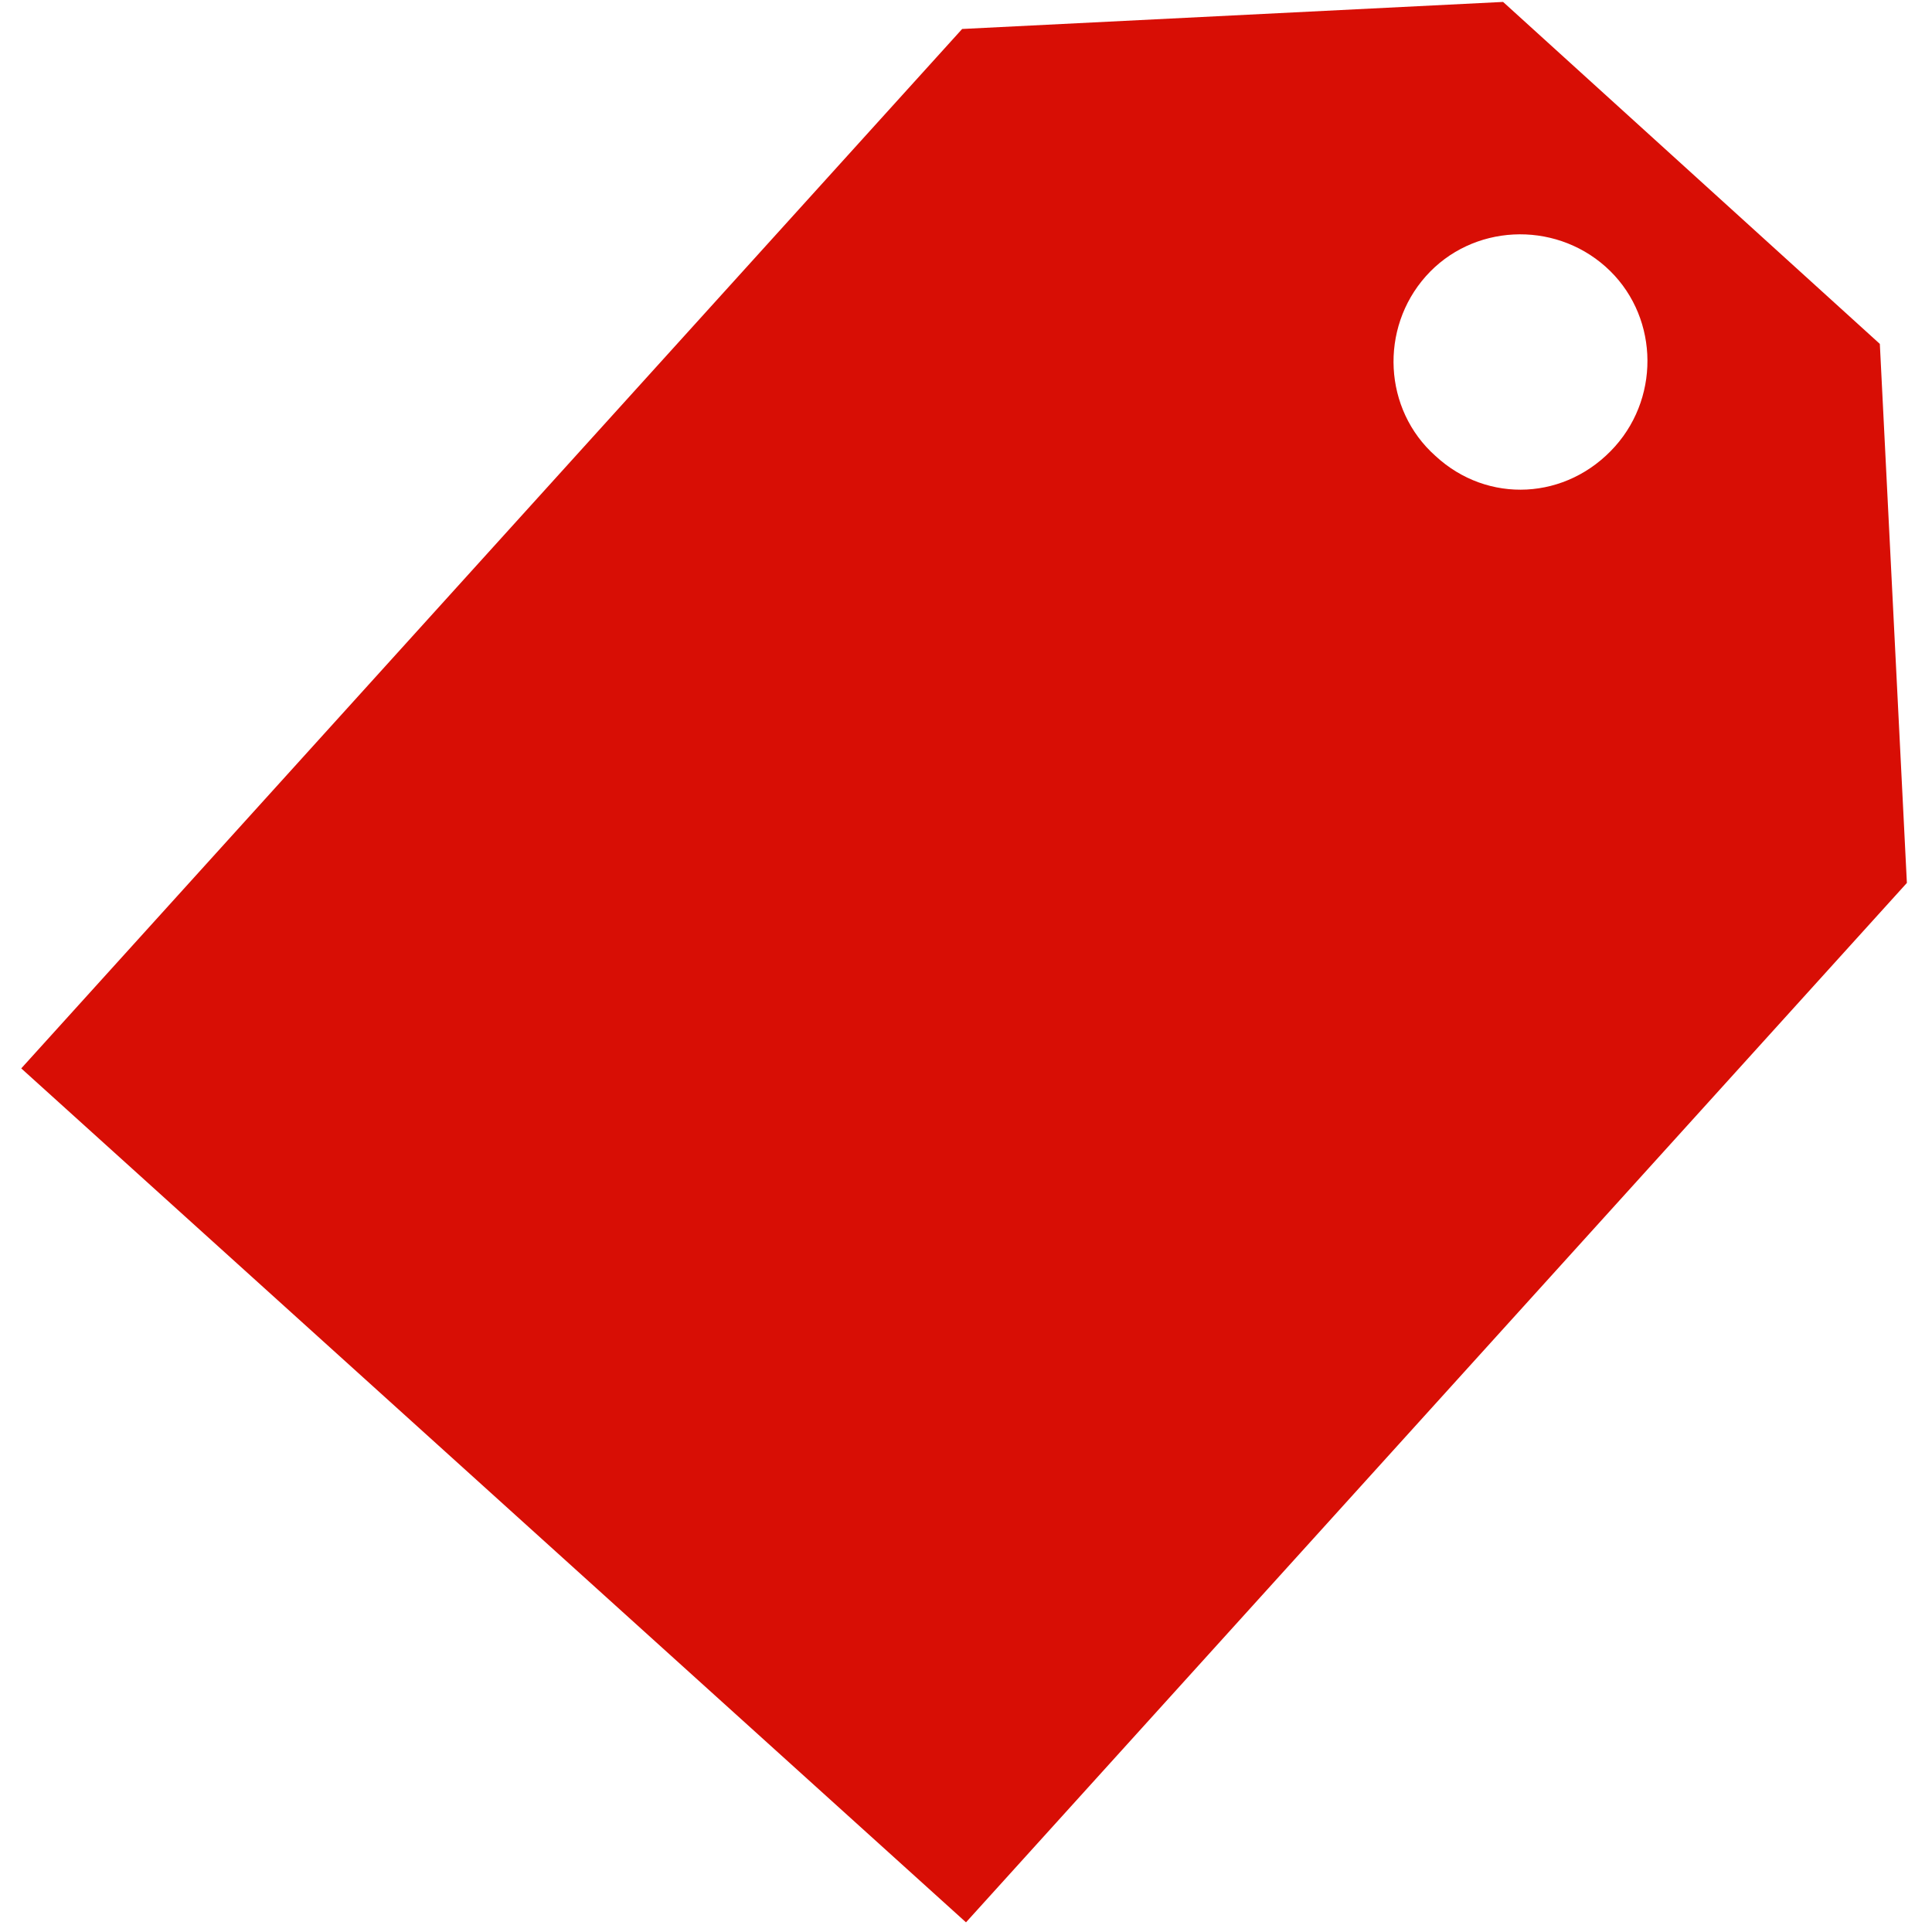<?xml version="1.0" encoding="utf-8"?>
<!-- Generator: Adobe Illustrator 22.1.0, SVG Export Plug-In . SVG Version: 6.00 Build 0)  -->
<svg version="1.1" id="Layer_1" xmlns="http://www.w3.org/2000/svg" xmlns:xlink="http://www.w3.org/1999/xlink" x="0px" y="0px"
	 viewBox="0 0 100 100" style="enable-background:new 0 0 100 100;" xml:space="preserve">
<style type="text/css">
	.st0{fill:#D18900;}
	.st1{fill:#F8BE00;}
	.st2{fill:#D80E05;}
	.st3{fill:#27ABFF;}
	.st4{fill:#C4C0BB;}
</style>
<path class="st2" d="M97.3,17.8L77.8,0.1l-28,1.4L1.1,55.3L50,99.5l48.7-53.8L97.3,17.8z M74.3,23.6c-2.7-2.4-2.9-6.6-0.5-9.3
	c2.4-2.7,6.6-2.9,9.3-0.5s2.9,6.6,0.5,9.3C81.1,25.9,77,26.1,74.3,23.6z"/>
</svg>
